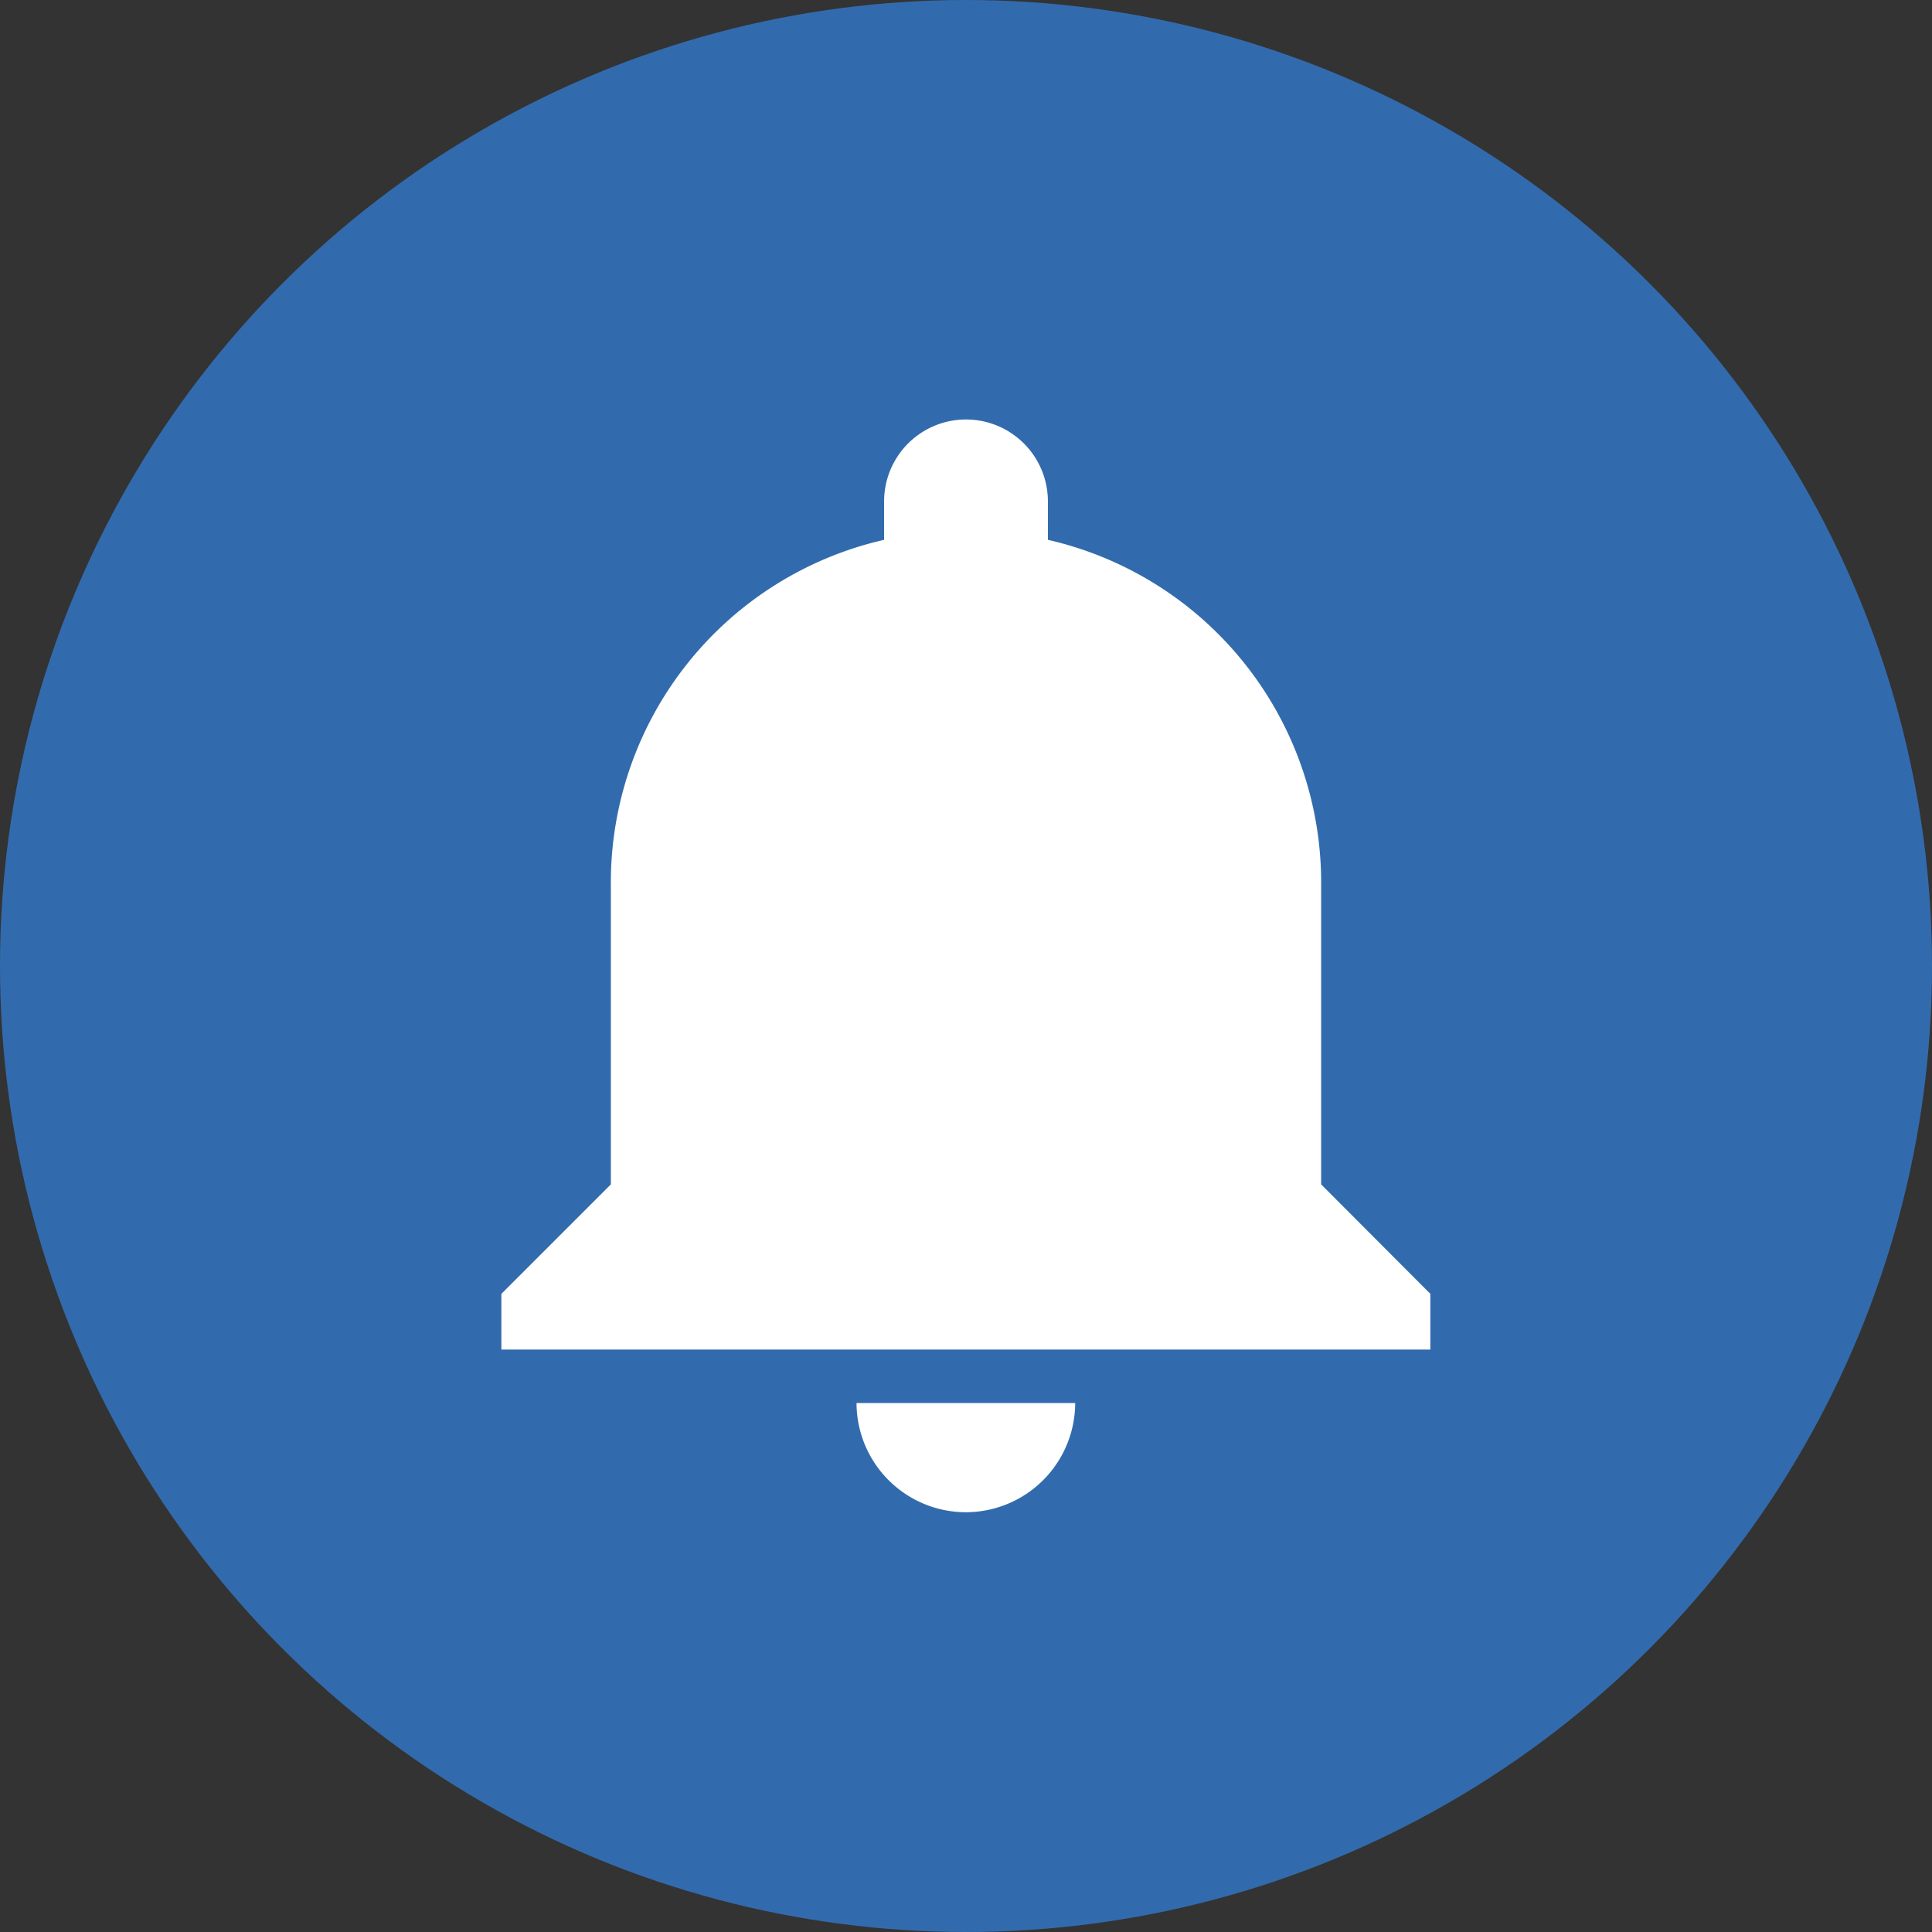<?xml version="1.0" encoding="UTF-8"?> <svg xmlns="http://www.w3.org/2000/svg" width="69.36" height="69.36" viewBox="0 0 69.36 69.36"><rect x="0" y="0" width="69.36" height="69.36" fill="#333333" stroke="none"/><defs><style>.a{fill:#326bad;}.b{fill:#fff;}</style></defs><circle class="a" cx="34.68" cy="34.68" r="34.68" transform="translate(0 0)"></circle><path class="b" d="M34.68,54.29a3.93,3.93,0,0,0,3.92-3.92H30.75a3.93,3.93,0,0,0,3.93,3.92ZM47.43,42.52V31.74a12.62,12.62,0,0,0-9.81-12.36V18a2.94,2.94,0,0,0-5.88,0v1.38a12.62,12.62,0,0,0-9.81,12.36V42.52L18,46.45v2H51.35v-2Z"></path></svg> 